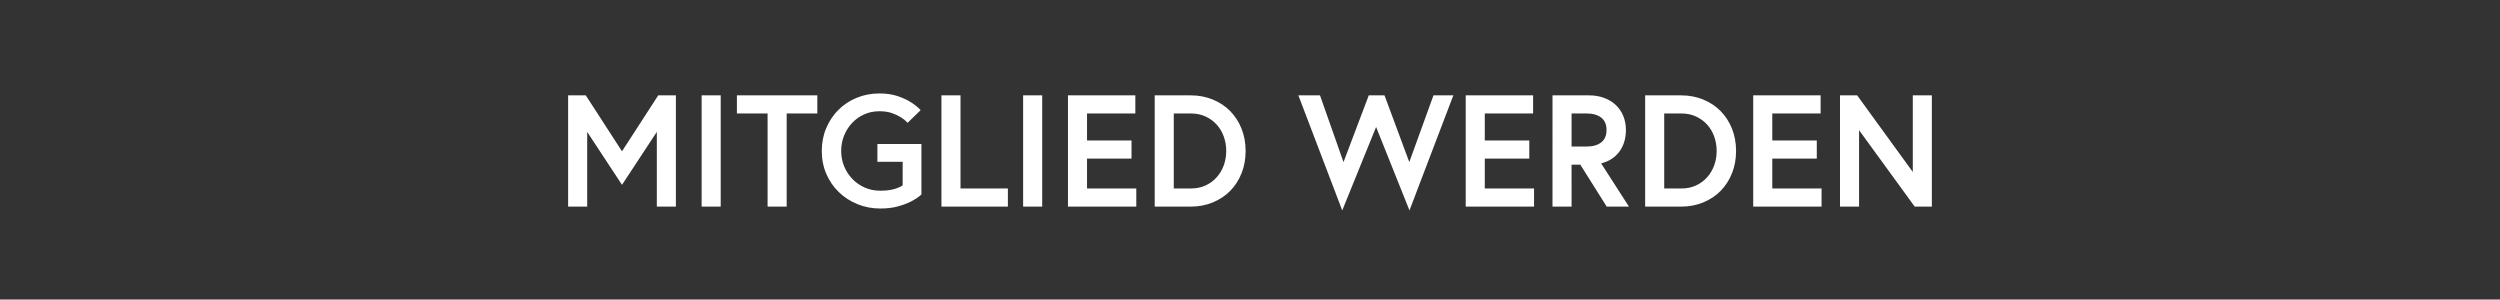<svg width="204.5" height="24.5" viewBox="0 0 204.5 24.5" xmlns="http://www.w3.org/2000/svg"><rect x="0" y="0" width="204.5" height="24.5" fill="#333333" stroke="none"/><path d="M46.474 7.8h1.443l2.963 4.576L53.844 7.8h1.444v9.1h-1.56v-6.11l-2.848 4.329-2.847-4.329v6.11h-1.56V7.8zm10.92 9.1V7.8h1.56v9.1h-1.56zm5.395 0V9.282h-2.51V7.8h6.578v1.482H64.35V16.9h-1.56zm9.216-1.3q.495 0 .839-.065.345-.065.566-.156.26-.091.428-.221v-1.924h-2.066v-1.456h3.6v4.134q-.364.325-.858.572-.428.221-1.052.396-.624.176-1.457.176-1 0-1.871-.358-.871-.357-1.522-.988-.65-.63-1.02-1.488t-.37-1.872q0-1.014.364-1.872.364-.858.994-1.489.63-.63 1.495-.988.864-.357 1.865-.357.846 0 1.476.215.63.214 1.047.474.494.299.845.676l-1.067 1.04q-.234-.26-.572-.468-.285-.182-.715-.332-.428-.149-1.013-.149-.69 0-1.261.26-.573.26-.989.709-.416.448-.65 1.033-.233.585-.233 1.248t.24 1.248q.24.585.67 1.034.428.448 1.013.708.586.26 1.275.26zm5.005 1.3V7.8h1.56v7.618h3.875V16.9H77.01zm6.682 0V7.8h1.56v9.1h-1.56zm5.227-7.618v2.21h3.64v1.482h-3.64v2.444h4.03V16.9h-5.59V7.8h5.512v1.482h-3.953zM94.456 7.8h2.938q.987 0 1.82.345.831.344 1.423.949.591.604.923 1.436.331.832.331 1.82 0 .988-.331 1.82-.332.832-.923 1.437-.592.604-1.424.948-.832.345-1.82.345h-2.938V7.8zm1.56 7.618h1.404q.662 0 1.195-.247.534-.247.91-.67.377-.422.579-.974.201-.553.201-1.177t-.201-1.183q-.202-.559-.579-.975-.376-.416-.91-.663-.532-.247-1.195-.247h-1.405v6.136zM118.883 7.8l-3.588 9.412-2.73-6.825-2.77 6.825-3.588-9.412h1.769l1.923 5.46 2.067-5.46h1.287l2.028 5.46 1.977-5.46h1.624zm2.573 1.482v2.21h3.64v1.482h-3.64v2.444h4.03V16.9h-5.59V7.8h5.512v1.482h-3.952zm5.539 7.618V7.8h2.99q.675 0 1.234.208.56.208.956.585.397.377.611.897.214.52.214 1.144 0 1.027-.526 1.755t-1.501.975l2.275 3.536h-1.82l-2.159-3.432h-.715V16.9h-1.56zm1.56-4.914h1.234q.755 0 1.19-.338.436-.338.436-1.014 0-.676-.436-1.014-.435-.338-1.19-.338h-1.234v2.704zm6.018-4.186h2.938q.988 0 1.82.345.833.344 1.424.949.591.604.923 1.436.332.832.332 1.82 0 .988-.332 1.82-.332.832-.923 1.437-.591.604-1.423.948-.833.345-1.82.345h-2.939V7.8zm1.56 7.618h1.405q.663 0 1.196-.247.532-.247.91-.67.376-.422.578-.974.201-.553.201-1.177t-.201-1.183q-.202-.559-.579-.975-.376-.416-.91-.663-.532-.247-1.196-.247h-1.404v6.136zm8.84-6.136v2.21h3.64v1.482h-3.64v2.444h4.03V16.9h-5.59V7.8h5.513v1.482h-3.952zm5.538-1.482h1.405l4.55 6.266V7.8h1.56v9.1h-1.404l-4.55-6.253V16.9h-1.56V7.8z" fill="#fff"/></svg>
